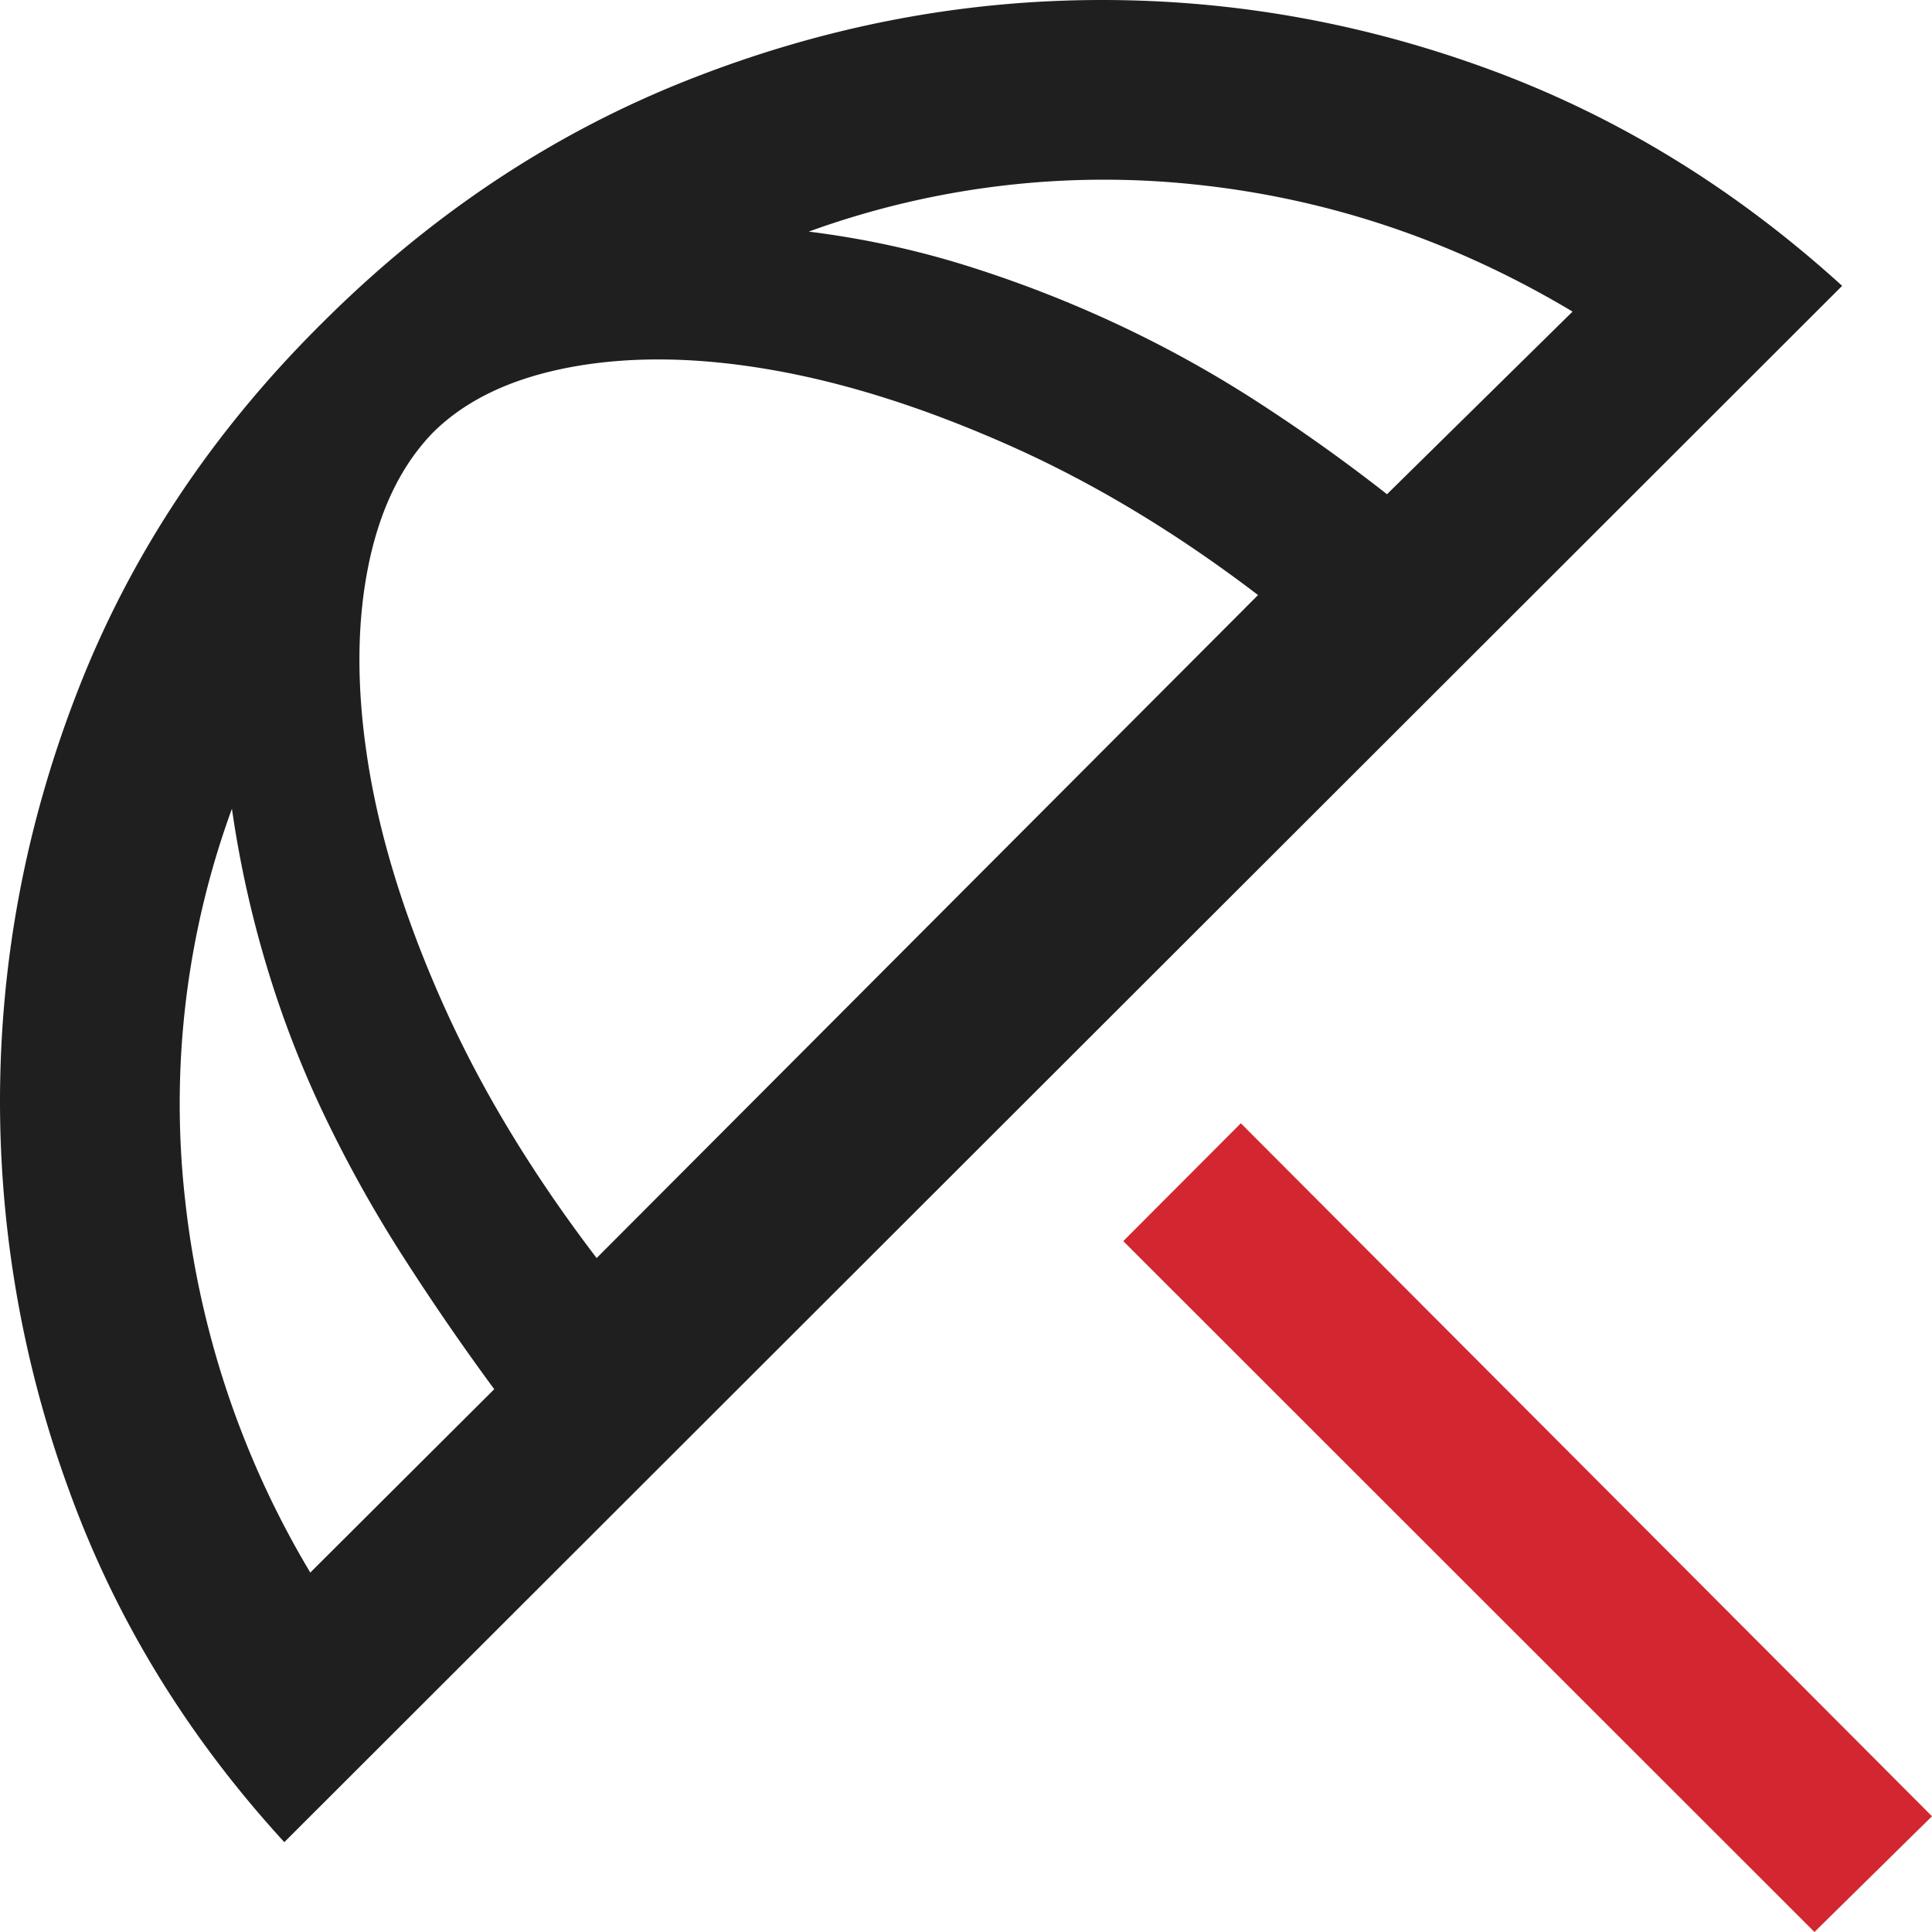 <svg width="43" height="43" viewBox="0 0 43 43" xmlns="http://www.w3.org/2000/svg">
    <g fill-rule="nonzero" fill="none">
        <path d="M6.328 41c-2.143-2.338-3.734-4.93-4.771-7.775A25.209 25.209 0 0 1 0 24.525c0-3.17.588-6.248 1.765-9.239 1.177-2.99 2.976-5.687 5.398-8.09 2.422-2.42 5.137-4.225 8.143-5.413C18.312.594 21.385 0 24.524 0c2.975 0 5.875.525 8.702 1.574C36.052 2.624 38.644 4.22 41 6.362L6.328 41zm.578-6L11 30.919a55.363 55.363 0 0 1-2.012-2.925 29.056 29.056 0 0 1-1.754-3.138 23.039 23.039 0 0 1-1.297-3.348A23.932 23.932 0 0 1 5.162 18a19.125 19.125 0 0 0-1.043 8.696A20.463 20.463 0 0 0 6.906 35zm6.373-7L28 13.244c-1.819-1.388-3.66-2.496-5.525-3.326-1.865-.829-3.62-1.39-5.269-1.68-1.648-.291-3.138-.315-4.469-.073-1.33.243-2.363.73-3.098 1.46-.736.757-1.226 1.797-1.47 3.12-.244 1.322-.224 2.808.06 4.46.286 1.65.845 3.4 1.68 5.248.835 1.848 1.958 3.697 3.37 5.547zM30.87 11 35 6.935c-2.625-1.57-5.41-2.51-8.357-2.824A19.264 19.264 0 0 0 18 5.155c1.219.152 2.4.408 3.546.769 1.144.36 2.252.792 3.323 1.293a26.13 26.13 0 0 1 3.107 1.72c1 .647 1.965 1.334 2.894 2.063z" fill="#1F1F1F"/>
        <path fill="#D22730" d="M40.384 43 25 27.623 27.617 25 43 40.424z"/>
    </g>
</svg>
